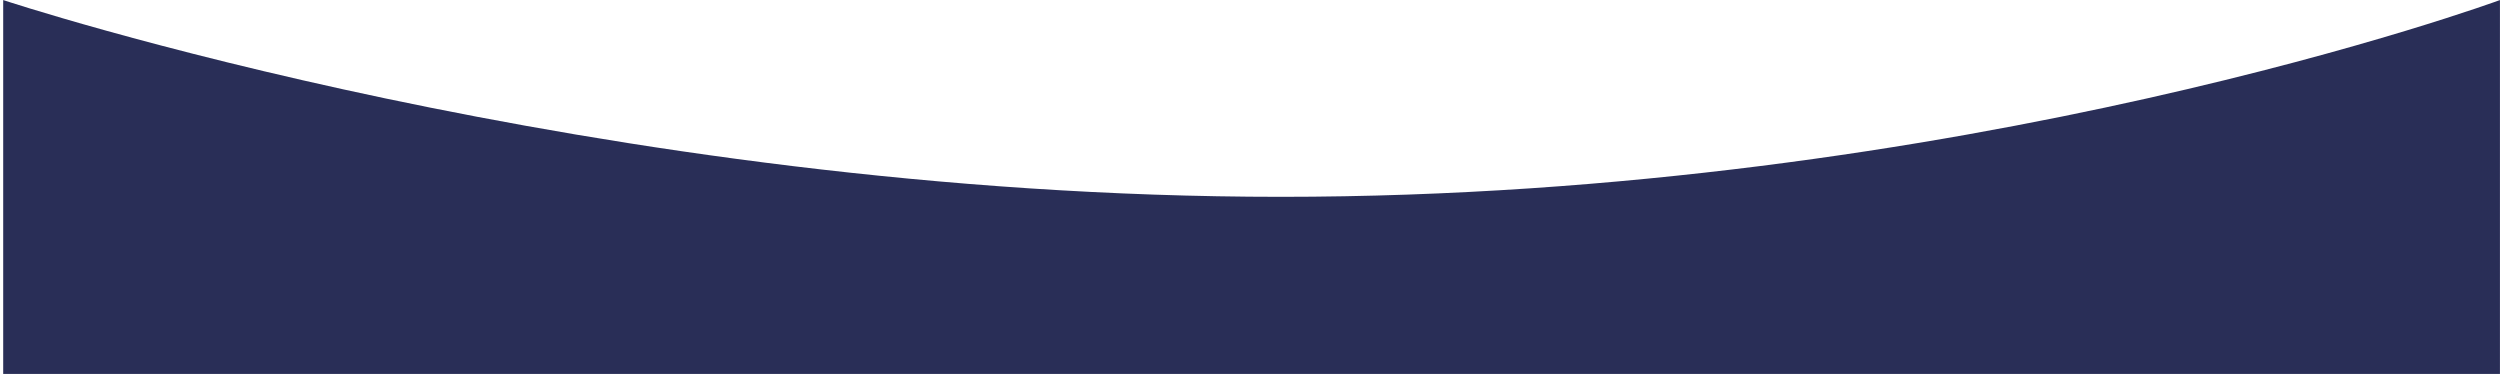 <svg xmlns="http://www.w3.org/2000/svg" preserveAspectRatio="none" viewBox="0 0 769 116" fill="none"><path d="M393.985 60.544C183.595 60.544 0.983 0.017 0.983 0.017C0.983 18.679 0.984 85.258 0.983 115.017C252.011 115.017 712.913 115.017 768.983 115.017L768.983 0.017C768.983 0.017 604.375 60.544 393.985 60.544Z" fill="#292E57"></path></svg>